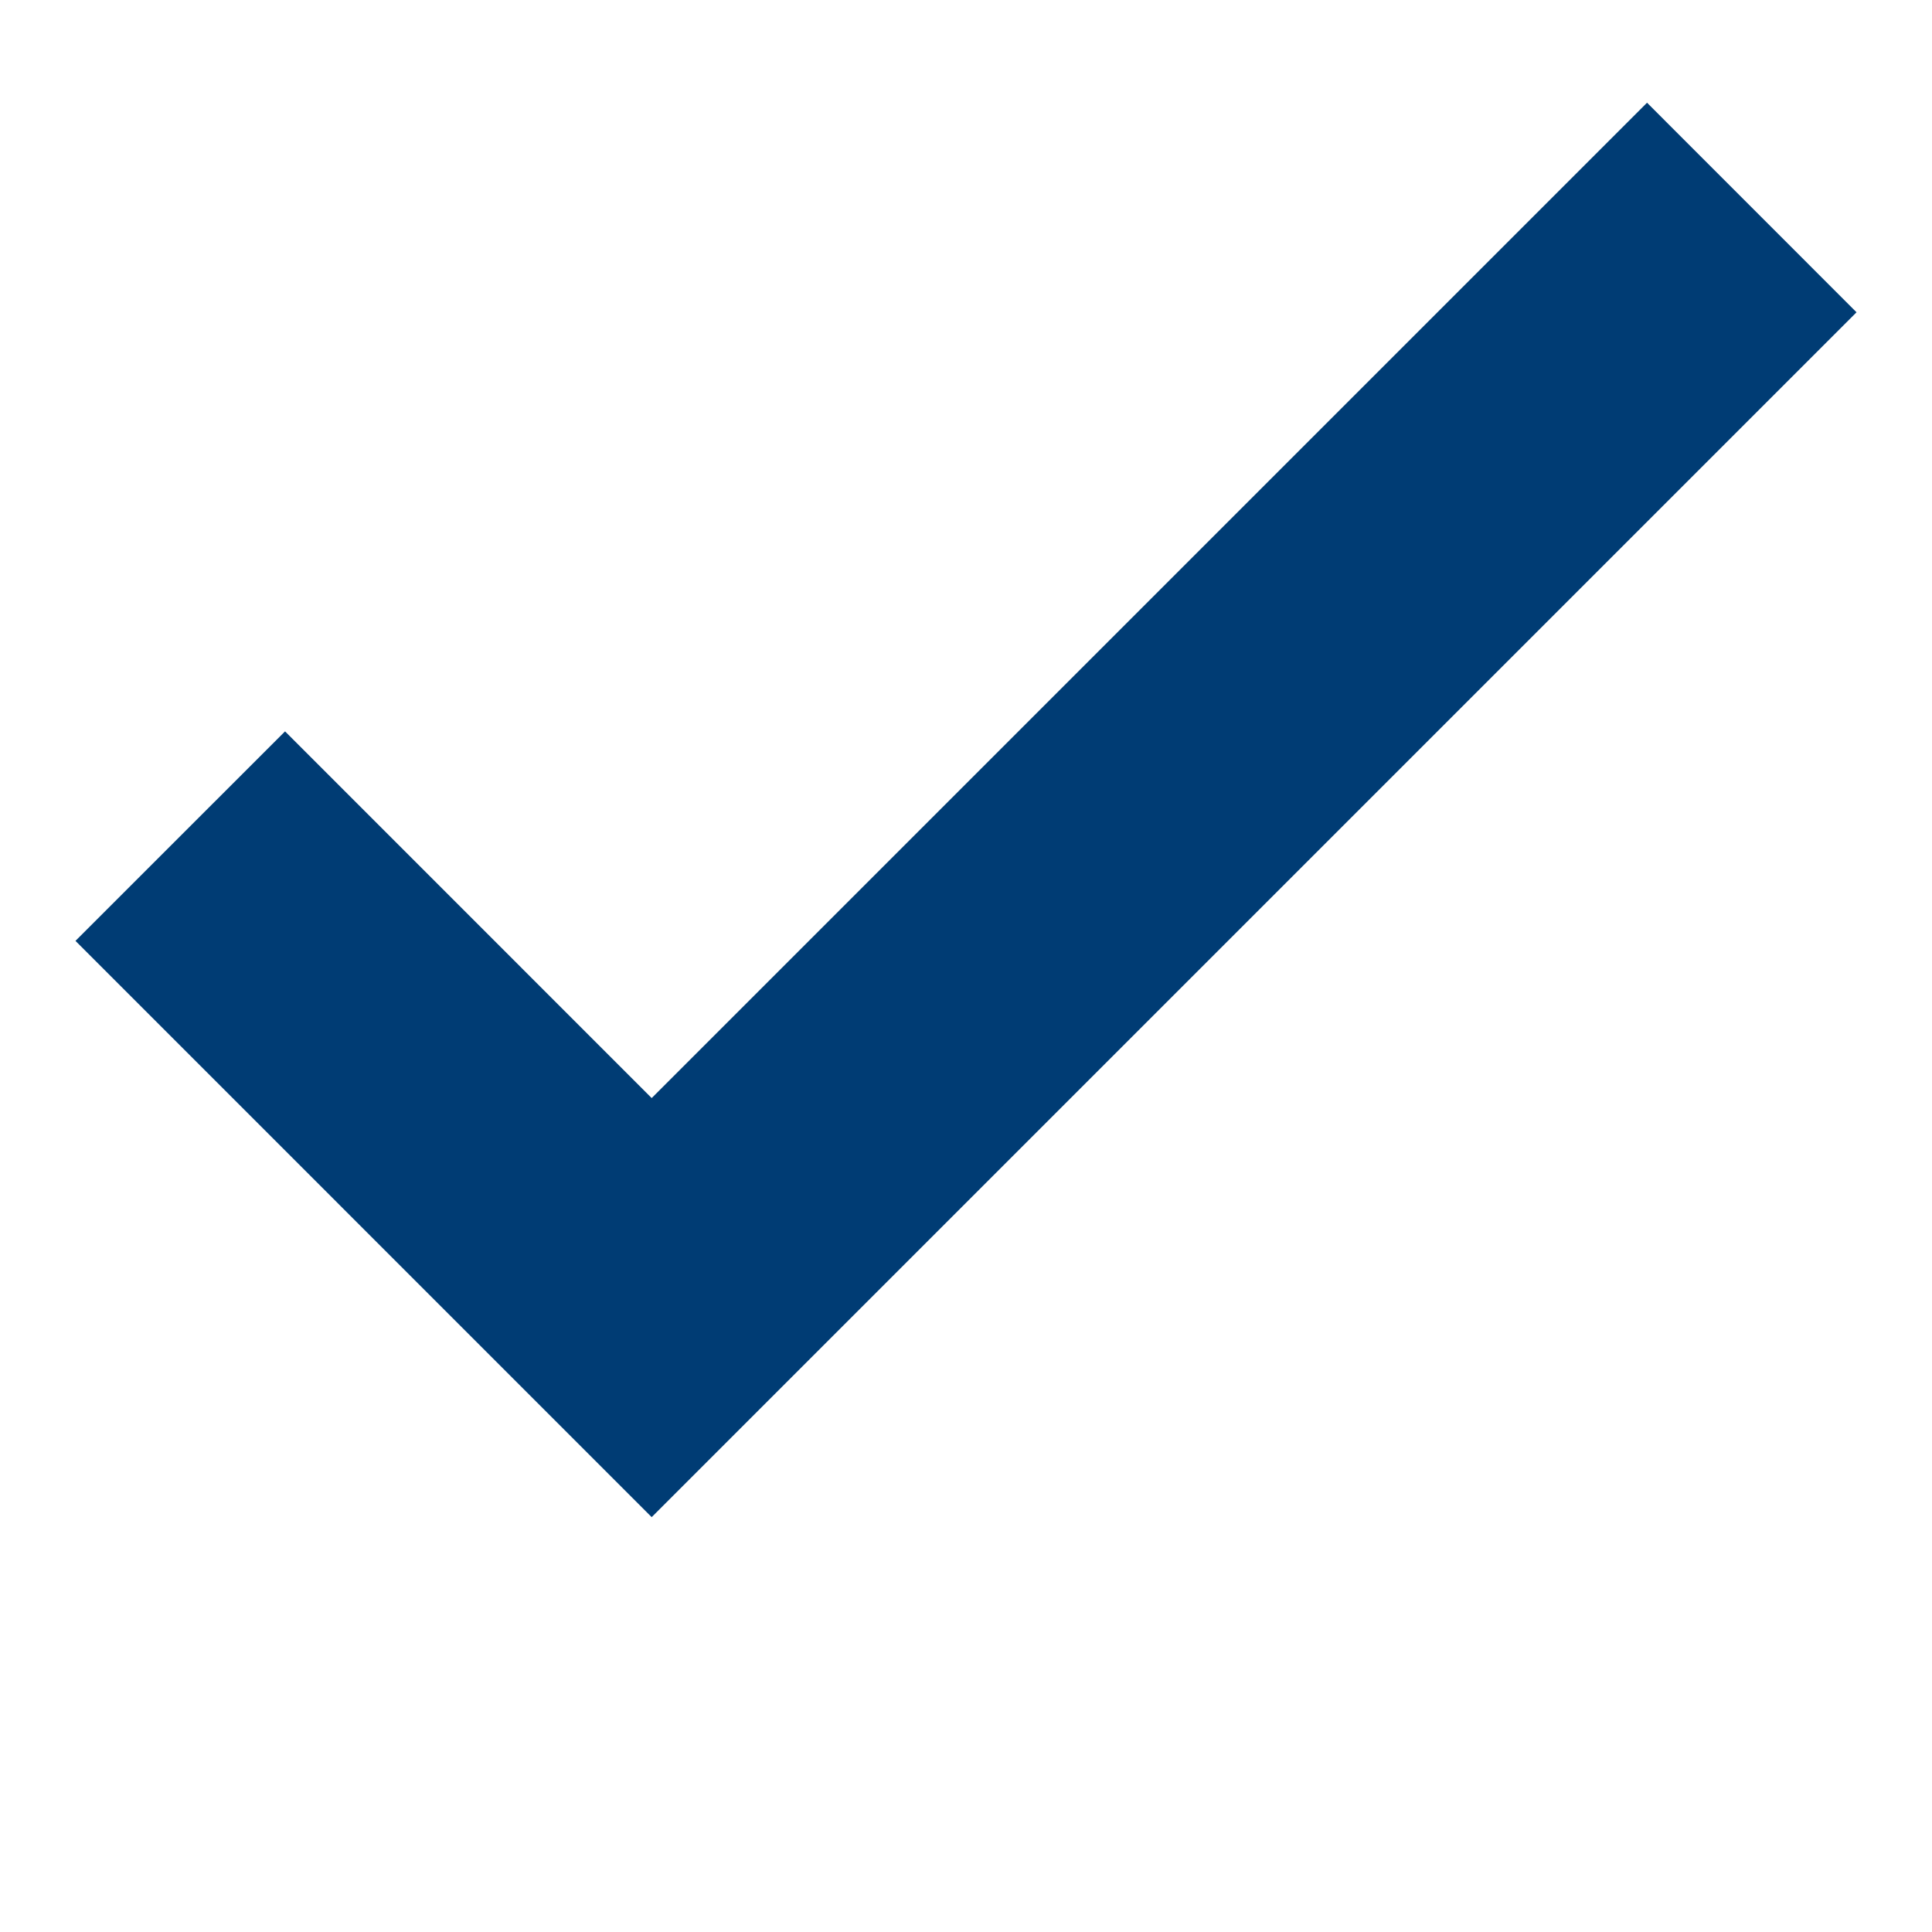 <svg xmlns="http://www.w3.org/2000/svg" viewBox="0 0 256 256"><path fill="#003c74" d="M86.35 201.03L10 124.67l27.77-27.76 48.58 48.59L218.24 13.61 246 41.38 86.35 201.03z"/><path fill="none" stroke="#e52d0d" stroke-miterlimit="10" stroke-width="2" d="M-837 366h3604V-47h433"/></svg>